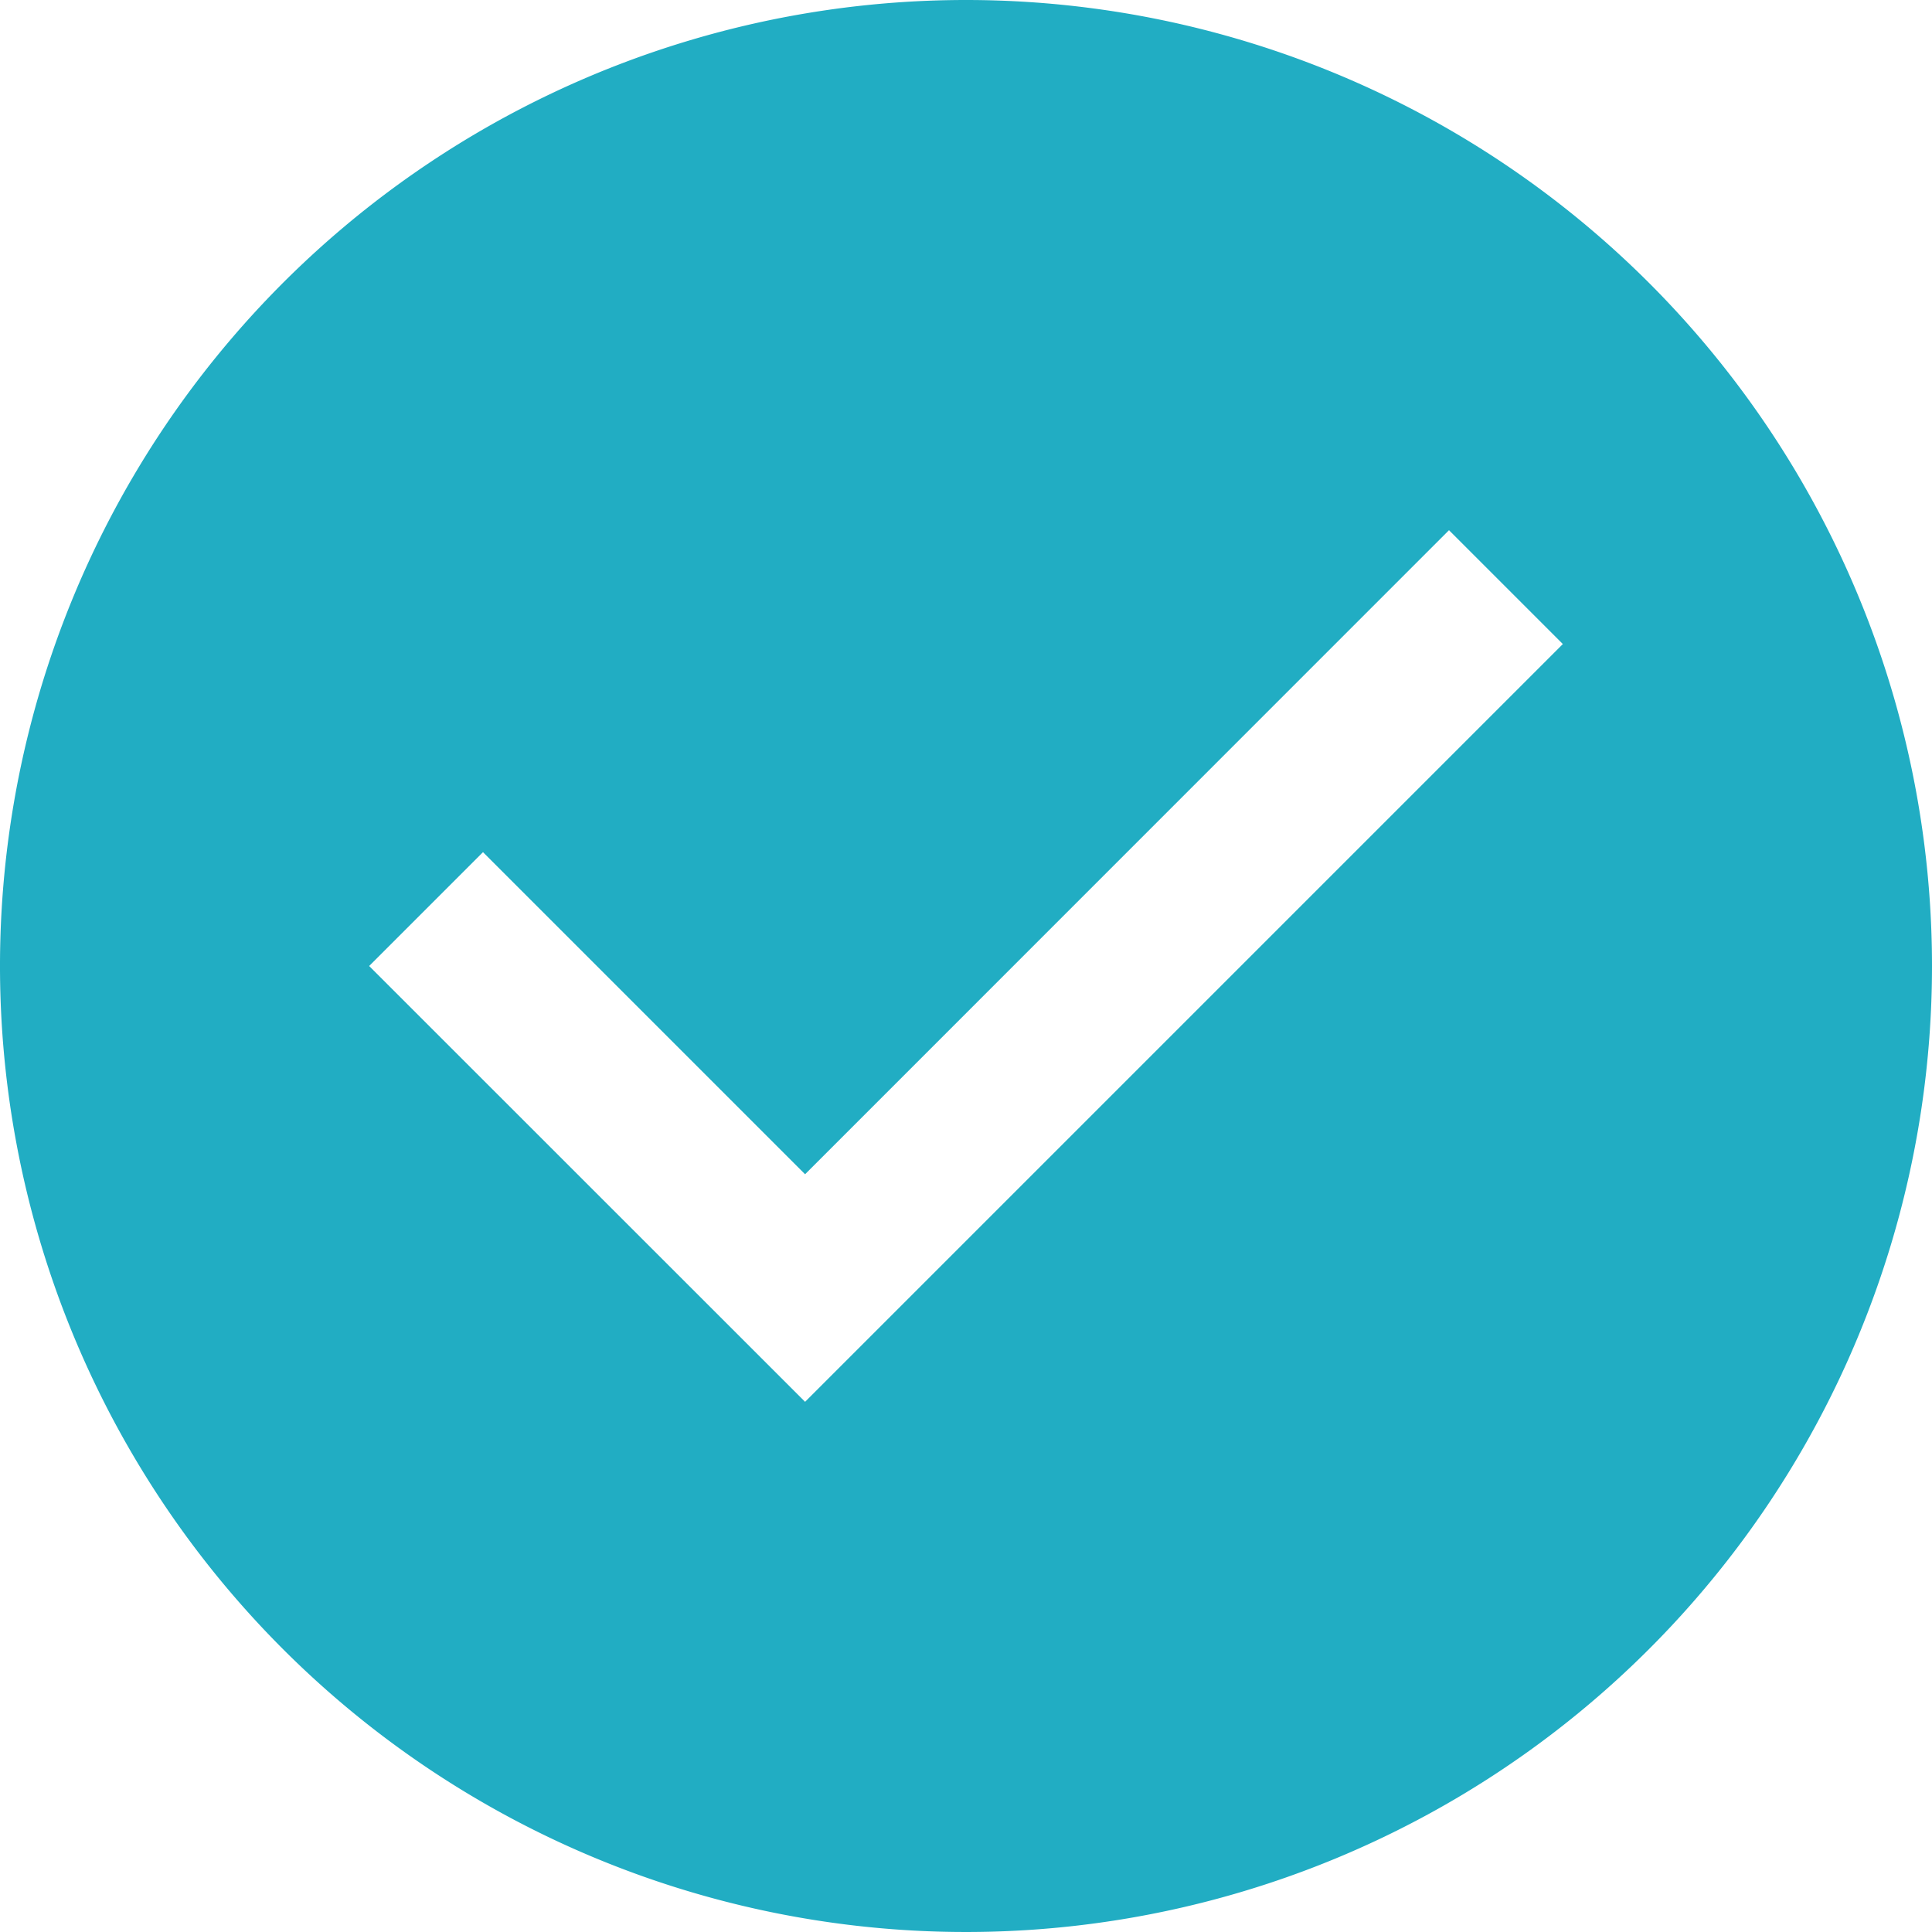 <svg xmlns="http://www.w3.org/2000/svg" width="14" height="14" viewBox="0 0 14 14">
  <path id="Tick-fill-lightblue" d="M7,0a7,7,0,1,0,7,7A7,7,0,0,0,7,0ZM5.834,10.158,2.675,7,3.5,6.175,5.834,8.509,10.5,3.842l.825.825Z" fill="#21adc3"/>
</svg>
